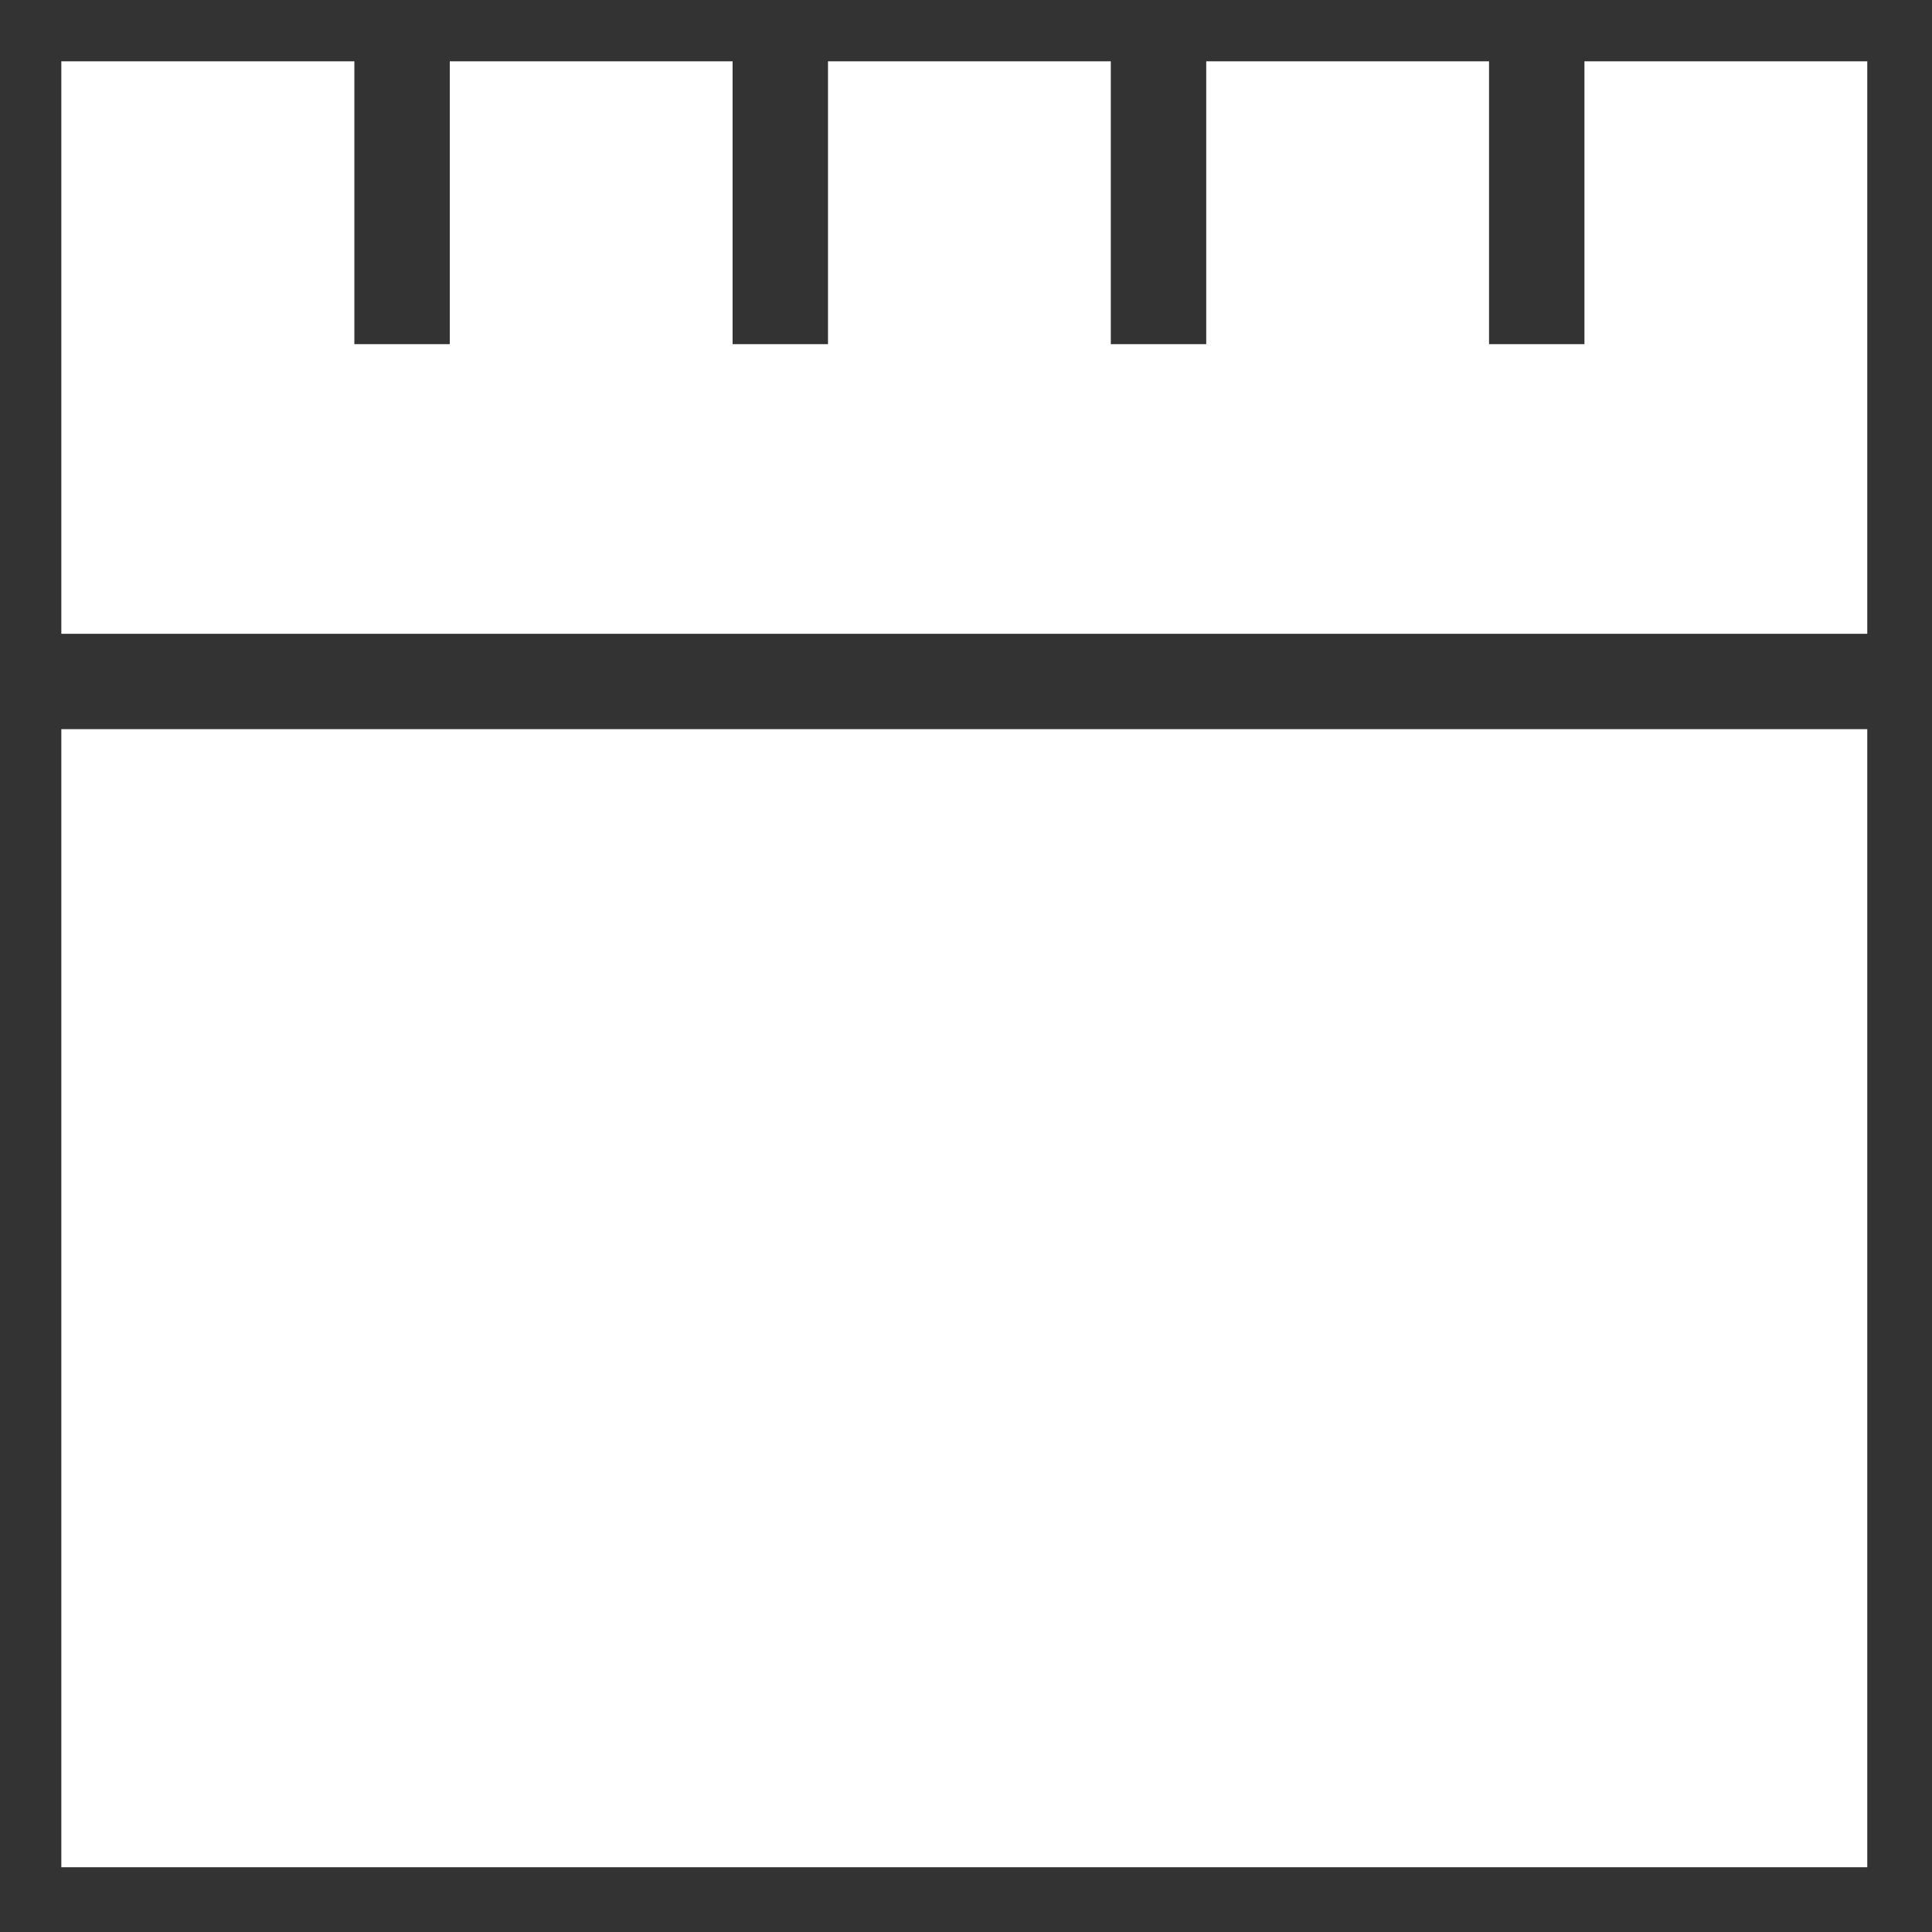 <?xml version="1.0" encoding="UTF-8"?>
<svg id="Stronghold" xmlns="http://www.w3.org/2000/svg" version="1.1" viewBox="0 0 56.7 56.7">
  <rect x="0" y="0" width="56.7" height="56.7" fill="#333333" stroke="none"/>
  <!-- Generator: Adobe Illustrator 29.6.0, SVG Export Plug-In . SVG Version: 2.1.1 Build 207)  -->
  <defs>
    <style>
      .st0 {
        fill: #fff;
      }
    </style>
  </defs>
  <g id="Stronghold1">
    <path id="light1" class="st0" d="M46.5,1.8v8.3h-2.8V1.8h-8.3v8.3h-2.8V1.8h-8.3v8.3h-2.8V1.8h-8.3v8.3h-2.8V1.8H1.8v16.8h53V1.8h-8.3ZM54.8,21.4H1.8v33.4h53V21.4Z"/>
  </g>
</svg>